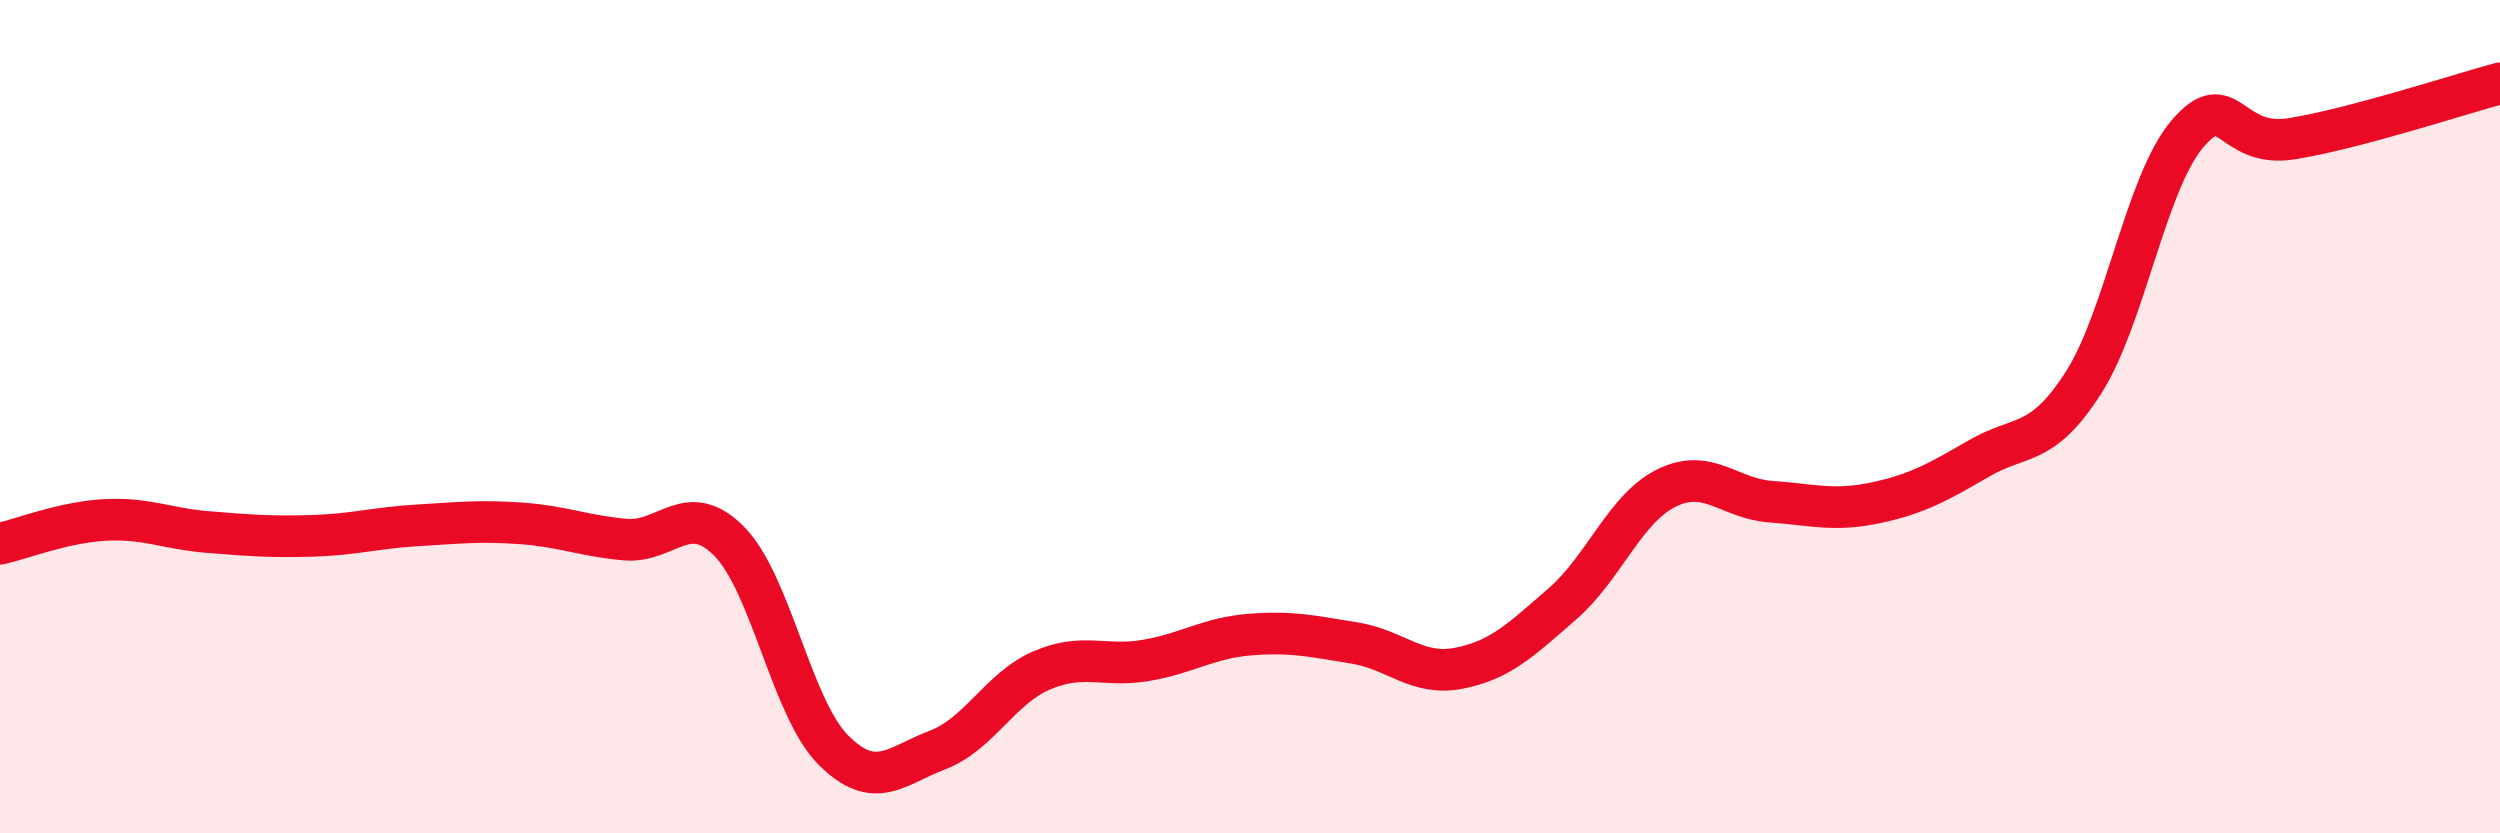
    <svg width="60" height="20" viewBox="0 0 60 20" xmlns="http://www.w3.org/2000/svg">
      <path
        d="M 0,13.05 C 0.5,12.94 1.5,12.54 2.5,12.48 C 3.5,12.42 4,12.69 5,12.77 C 6,12.85 6.5,12.89 7.5,12.86 C 8.5,12.83 9,12.67 10,12.61 C 11,12.55 11.5,12.49 12.5,12.56 C 13.5,12.63 14,12.86 15,12.95 C 16,13.04 16.5,11.98 17.5,12.99 C 18.5,14 19,17 20,18 C 21,19 21.5,18.38 22.5,18 C 23.5,17.62 24,16.52 25,16.09 C 26,15.66 26.5,16.02 27.5,15.85 C 28.5,15.68 29,15.31 30,15.23 C 31,15.15 31.5,15.27 32.5,15.43 C 33.5,15.59 34,16.23 35,16.04 C 36,15.85 36.5,15.36 37.5,14.49 C 38.5,13.62 39,12.2 40,11.71 C 41,11.22 41.5,11.97 42.5,12.04 C 43.5,12.11 44,12.28 45,12.07 C 46,11.86 46.5,11.58 47.5,11 C 48.5,10.42 49,10.75 50,9.19 C 51,7.63 51.5,4.38 52.5,3.21 C 53.5,2.04 53.5,3.57 55,3.33 C 56.5,3.09 59,2.27 60,2L60 20L0 20Z"
        fill="#EB0A25"
        opacity="0.1"
        stroke-linecap="round"
        stroke-linejoin="round"
      />
      <path
        d="M 0,13.05 C 0.5,12.94 1.5,12.54 2.5,12.48 C 3.5,12.42 4,12.69 5,12.77 C 6,12.85 6.5,12.89 7.5,12.86 C 8.5,12.83 9,12.67 10,12.61 C 11,12.55 11.5,12.49 12.5,12.56 C 13.5,12.63 14,12.86 15,12.95 C 16,13.04 16.5,11.98 17.5,12.99 C 18.5,14 19,17 20,18 C 21,19 21.5,18.38 22.5,18 C 23.5,17.62 24,16.52 25,16.09 C 26,15.66 26.5,16.02 27.5,15.85 C 28.5,15.68 29,15.31 30,15.23 C 31,15.15 31.5,15.27 32.5,15.43 C 33.5,15.59 34,16.23 35,16.04 C 36,15.85 36.5,15.36 37.5,14.49 C 38.5,13.62 39,12.2 40,11.71 C 41,11.22 41.5,11.97 42.5,12.04 C 43.5,12.11 44,12.28 45,12.07 C 46,11.86 46.5,11.58 47.5,11 C 48.5,10.42 49,10.75 50,9.19 C 51,7.63 51.5,4.38 52.5,3.21 C 53.5,2.04 53.5,3.57 55,3.33 C 56.5,3.09 59,2.27 60,2"
        stroke="#EB0A25"
        stroke-width="1"
        fill="none"
        stroke-linecap="round"
        stroke-linejoin="round"
      />
    </svg>
  